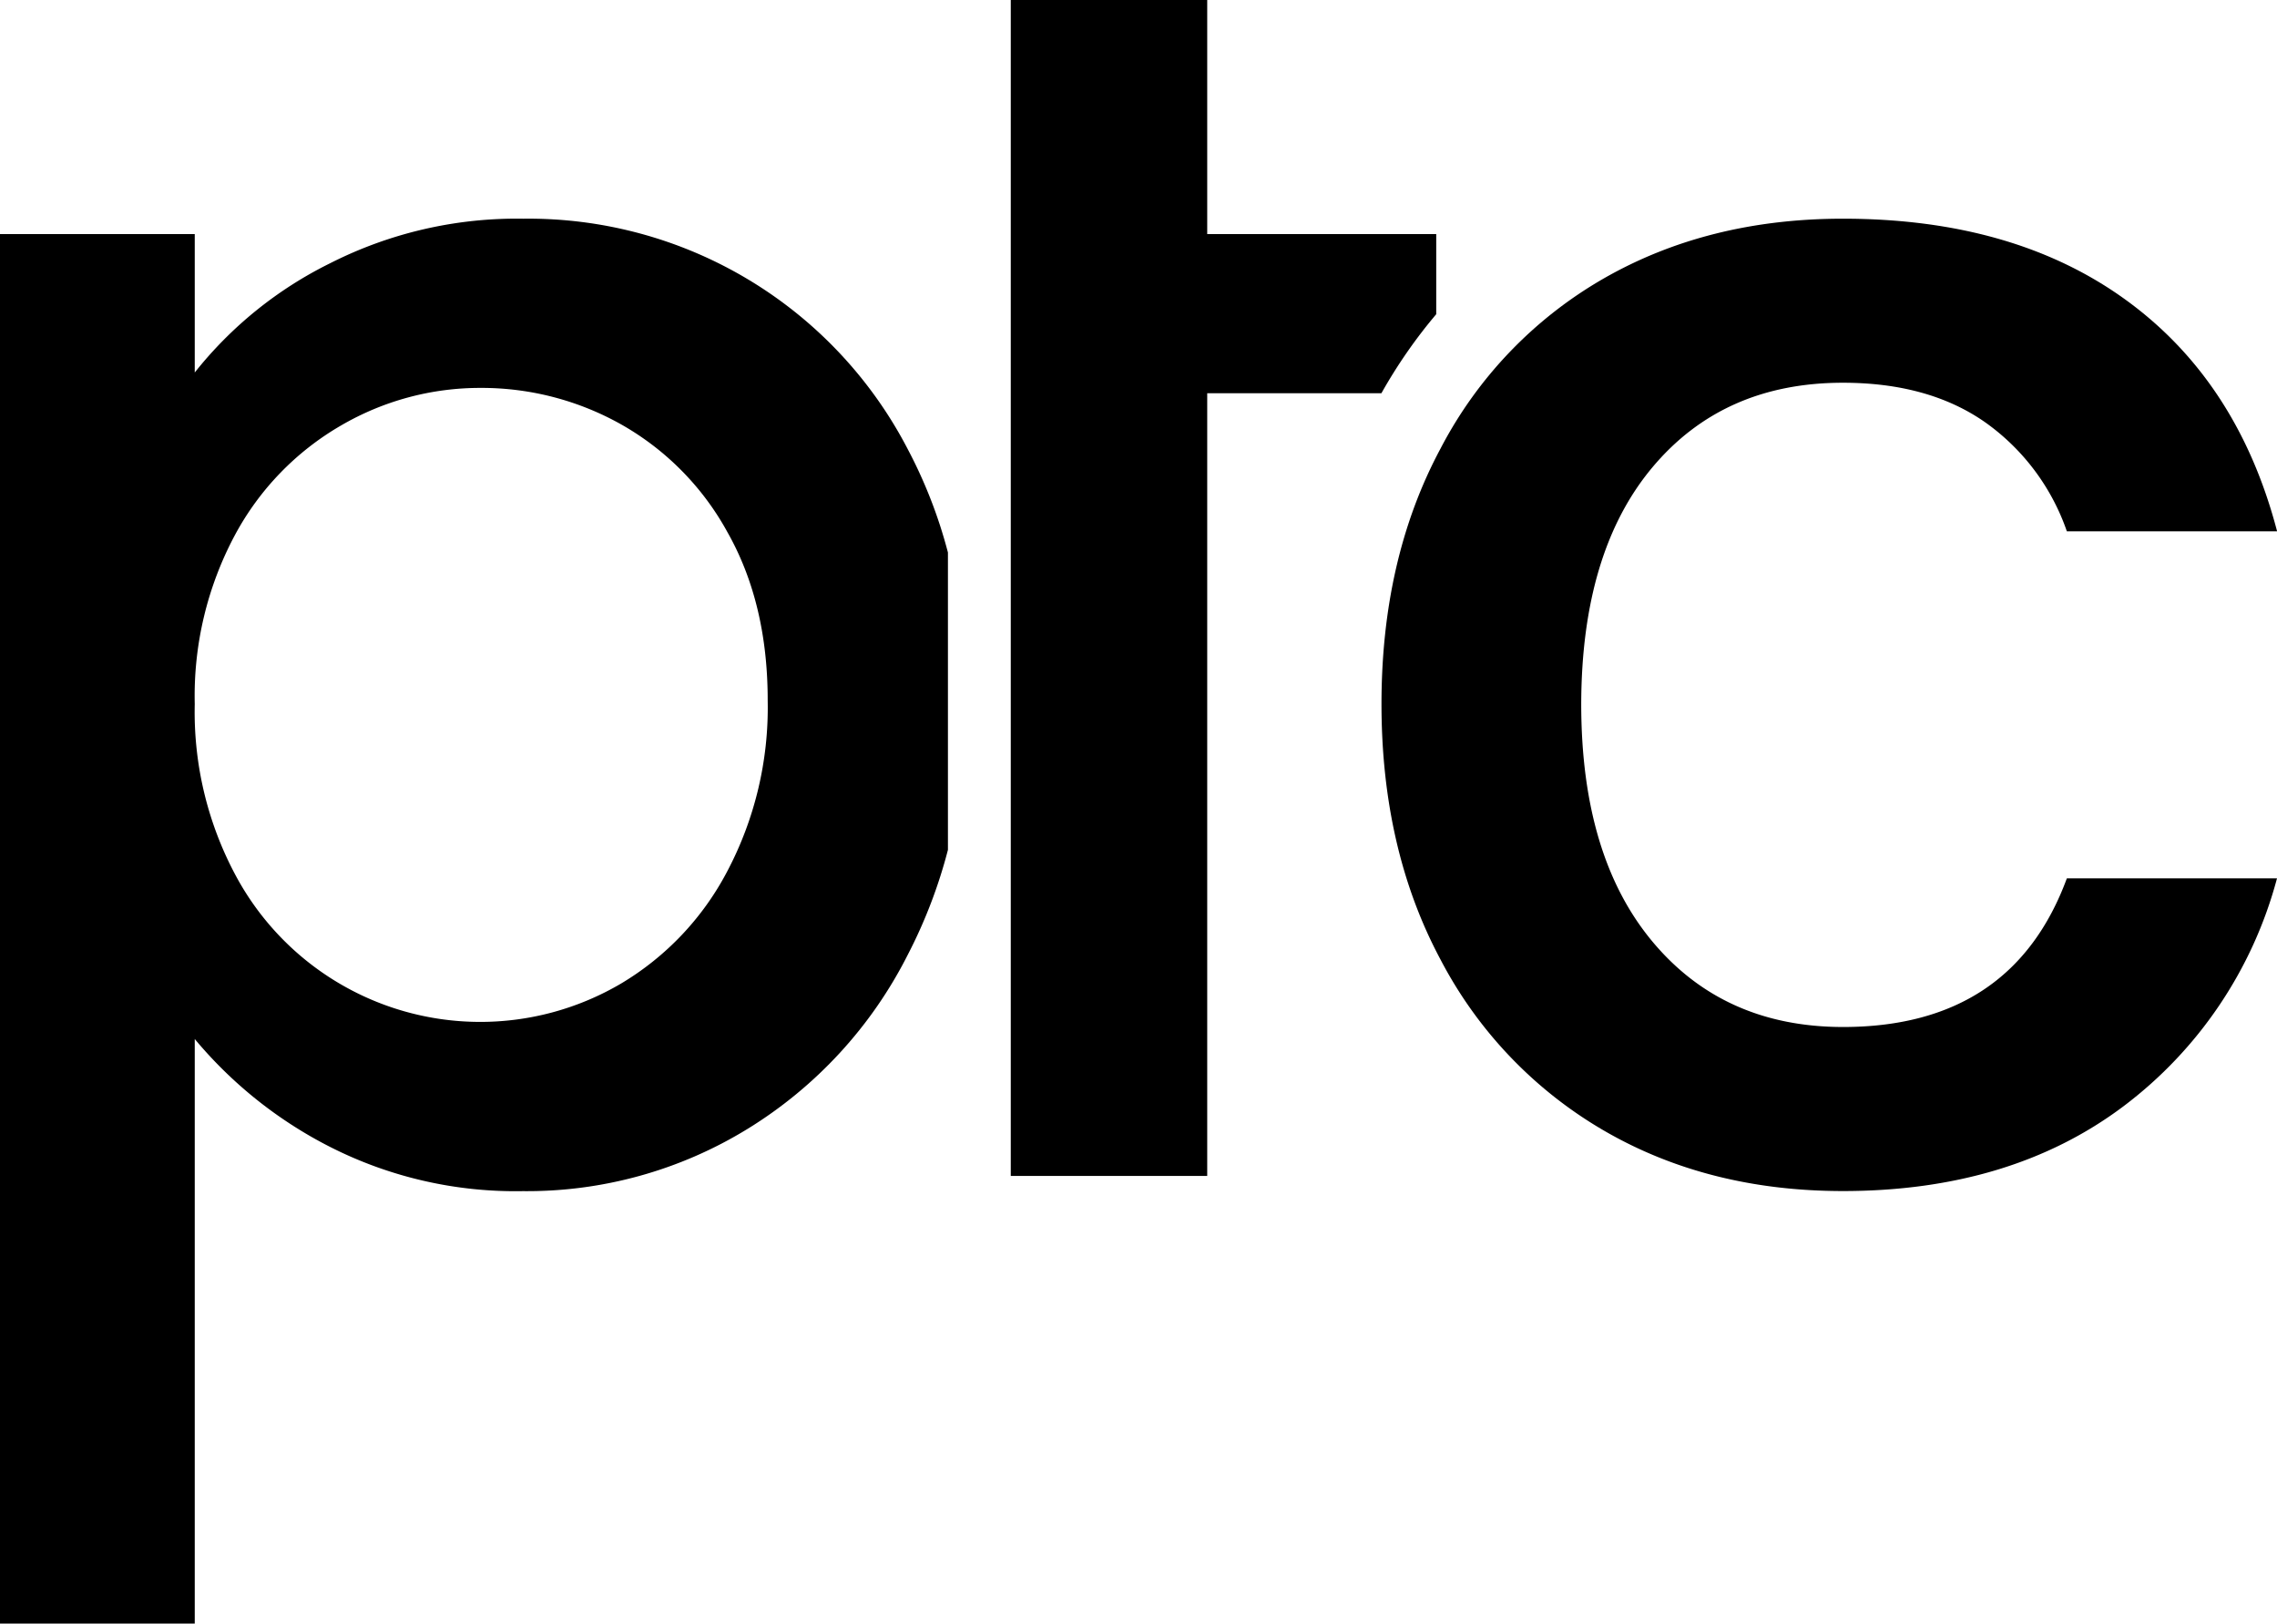 <svg xmlns="http://www.w3.org/2000/svg" viewBox="0 0 255.82 182.4"><g id="Layer_2" data-name="Layer 2"><g id="Layer_2-2" data-name="Layer 2"><path d="M102,50.49a48,48,0,0,0-43.2-25.92,46.3,46.3,0,0,0-21.7,5A44.62,44.62,0,0,0,21.88,41.85V26.3H0V182.4H21.88V116.73a48.26,48.26,0,0,0,15.36,12.2,46,46,0,0,0,21.51,4.89,47.31,47.31,0,0,0,25.25-7,48.75,48.75,0,0,0,18-19.58,56.29,56.29,0,0,0,4.5-11.76V62.07A54,54,0,0,0,102,50.49ZM81.69,97.92a31.9,31.9,0,0,1-11.9,12.57A31.18,31.18,0,0,1,26.4,98.21,38.85,38.85,0,0,1,21.88,79.1a38.32,38.32,0,0,1,4.52-19A31.35,31.35,0,0,1,38.3,47.81,31,31,0,0,1,54,43.58a32,32,0,0,1,15.84,4.13,31,31,0,0,1,11.9,12.1q4.52,8,4.51,18.91A39.39,39.39,0,0,1,81.69,97.92Z"/><path d="M161.36,26.3v9a57,57,0,0,0-6.16,8.88H135.63v87.93H113.56V0h22.07V26.3Z"/><path d="M161.84,50.4a47.1,47.1,0,0,1,18.33-19.11q11.72-6.72,26.88-6.72,19.2,0,31.78,9.12t17,26H232.21A25,25,0,0,0,223,47.42Q216.66,43,207.05,43q-13.44,0-21.4,9.5t-8,26.59q0,17.1,8,26.69t21.4,9.6q19,0,25.16-16.7h23.61a47.27,47.27,0,0,1-17.28,25.63q-12.67,9.5-31.49,9.5-15.17,0-26.88-6.81a47.78,47.78,0,0,1-18.33-19.2q-6.63-12.39-6.63-28.71T161.84,50.4Z"/></g></g></svg>